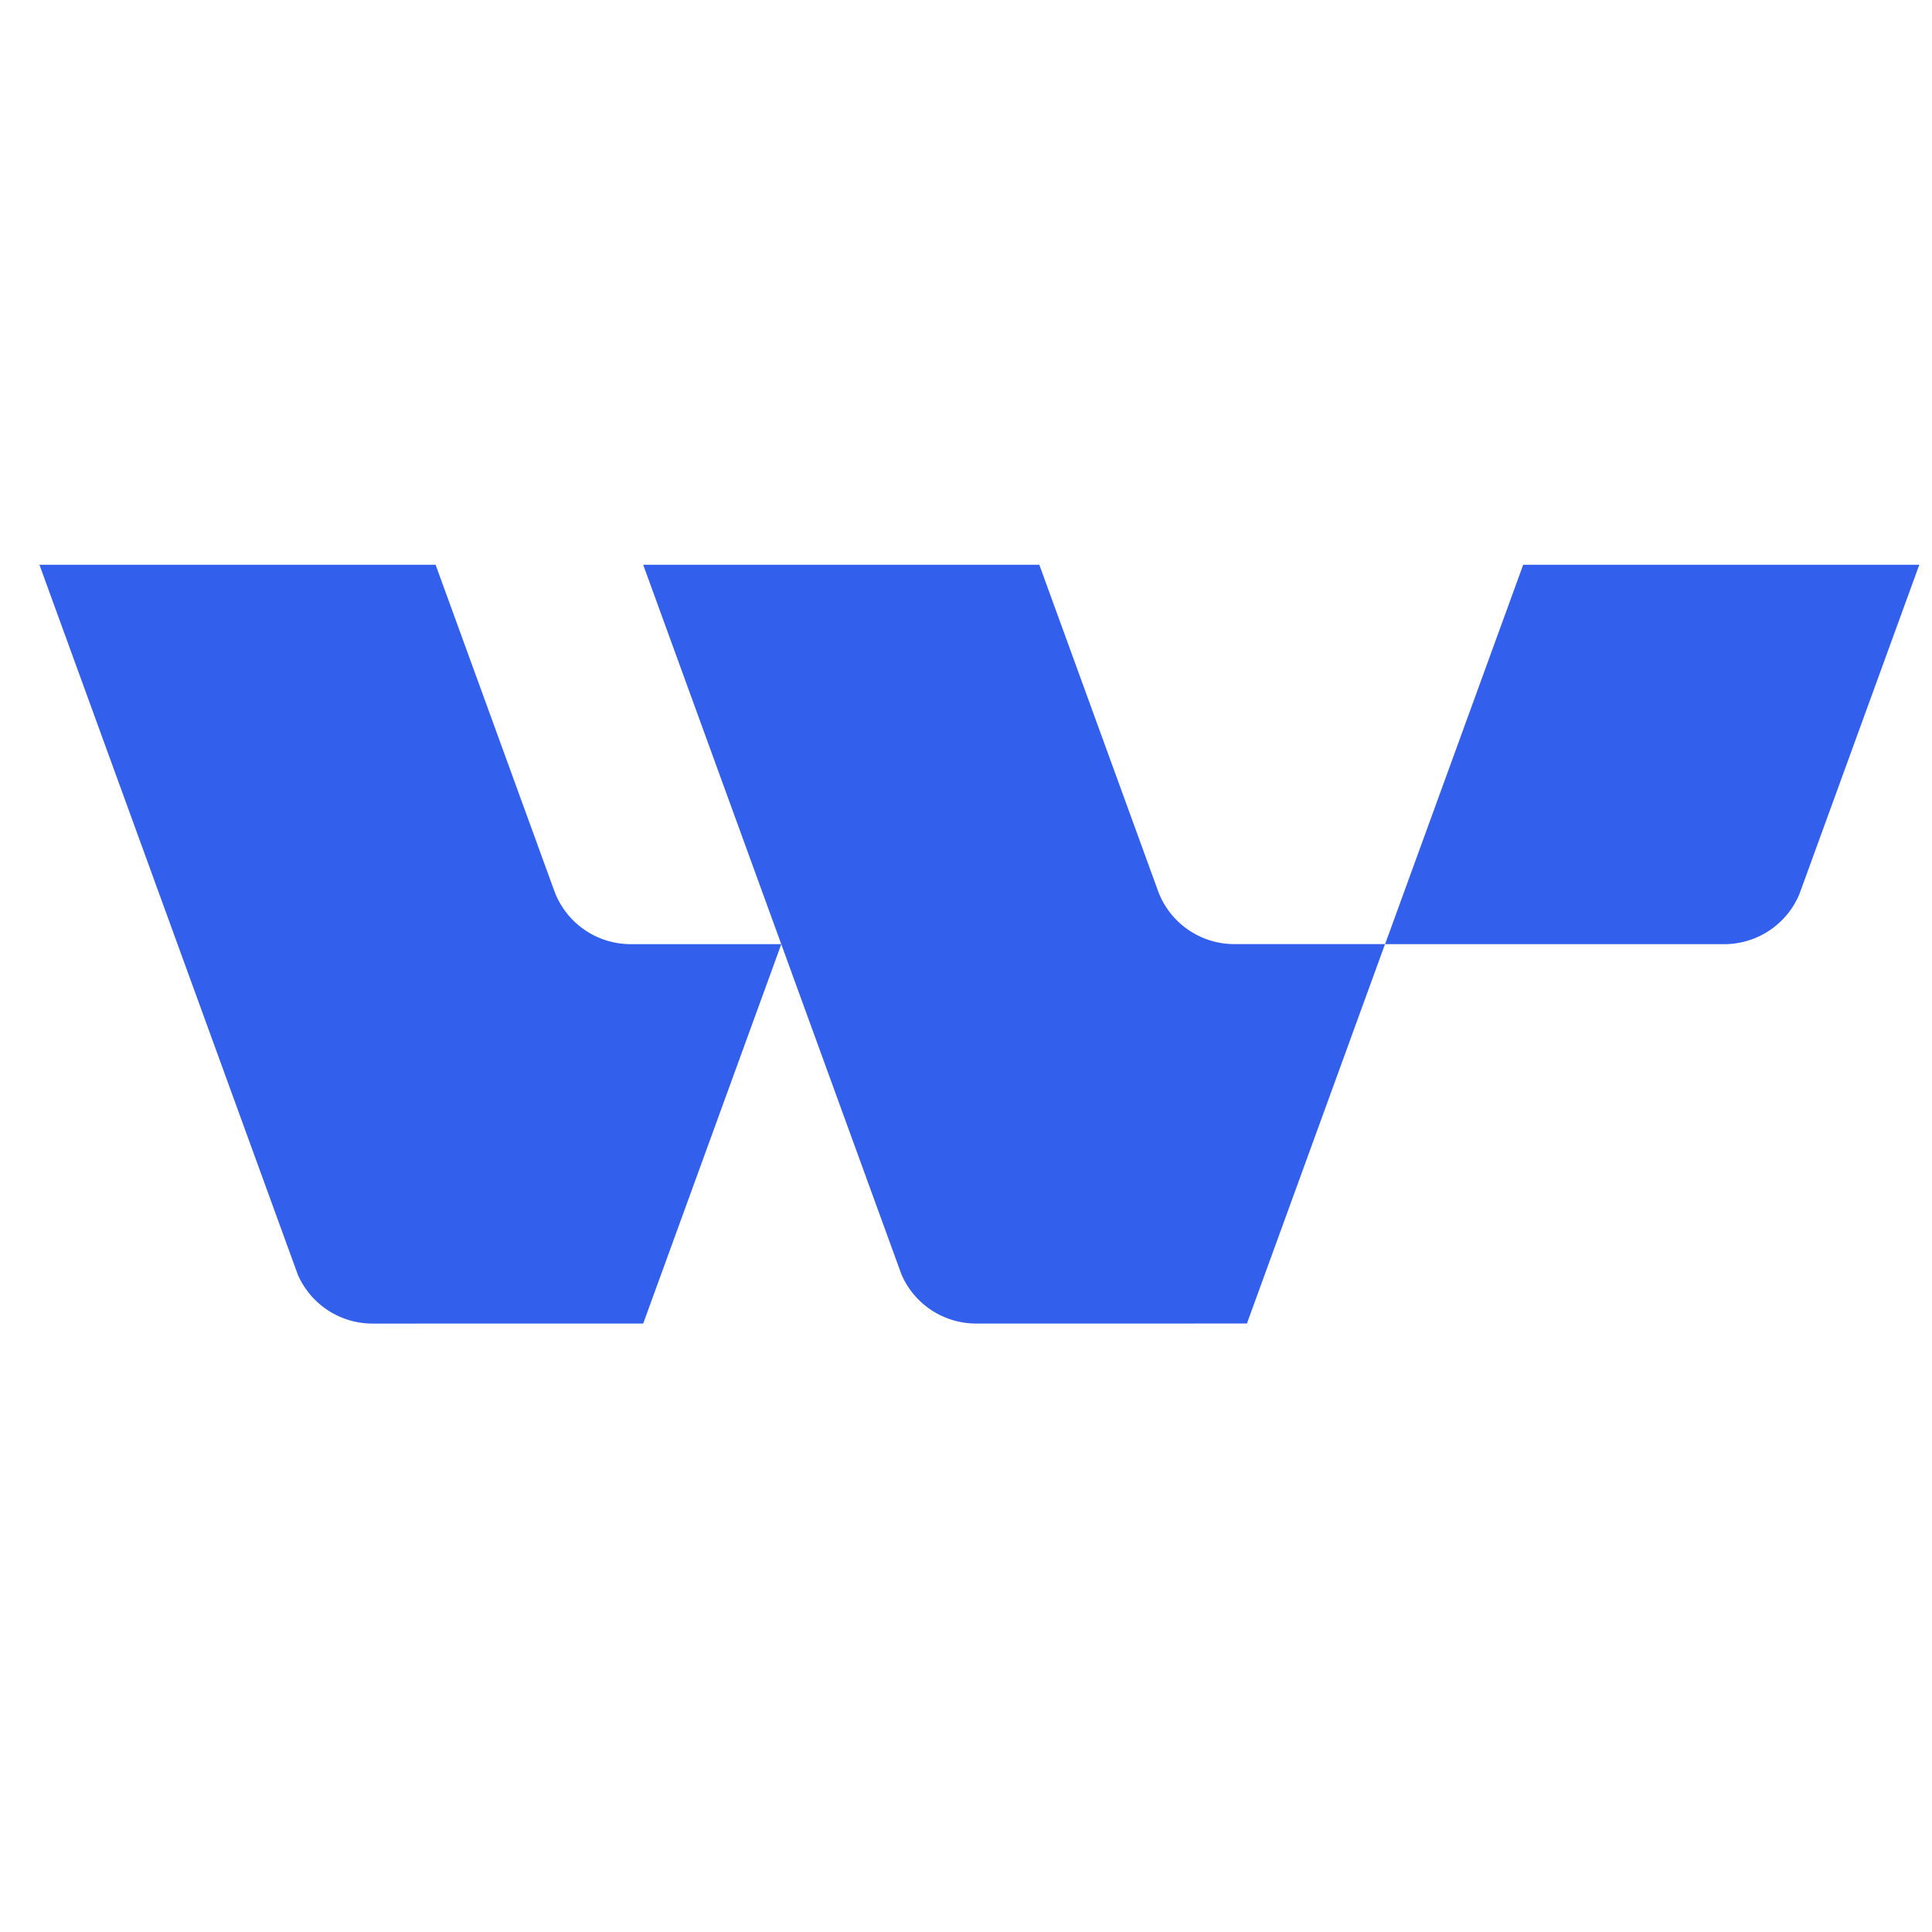 <svg xmlns="http://www.w3.org/2000/svg" xml:space="preserve" width="60" height="60"><g fill="#325FEB"><path d="m47.304 17.54-4.289 11.782h10.533a2.53 2.53 0 0 0 2.336-1.561l3.721-10.221H47.304zM35.983 27.722 32.277 17.54H19.975l4.288 11.782h-4.676a2.532 2.532 0 0 1-2.353-1.6L13.528 17.54H1.225l8.023 22.043a2.53 2.53 0 0 0 2.319 1.522h.001l8.407-.001 4.288-11.781 3.734 10.259a2.528 2.528 0 0 0 2.319 1.522l8.408-.001 4.289-11.783h-4.679a2.528 2.528 0 0 1-2.351-1.598z"/></g></svg>